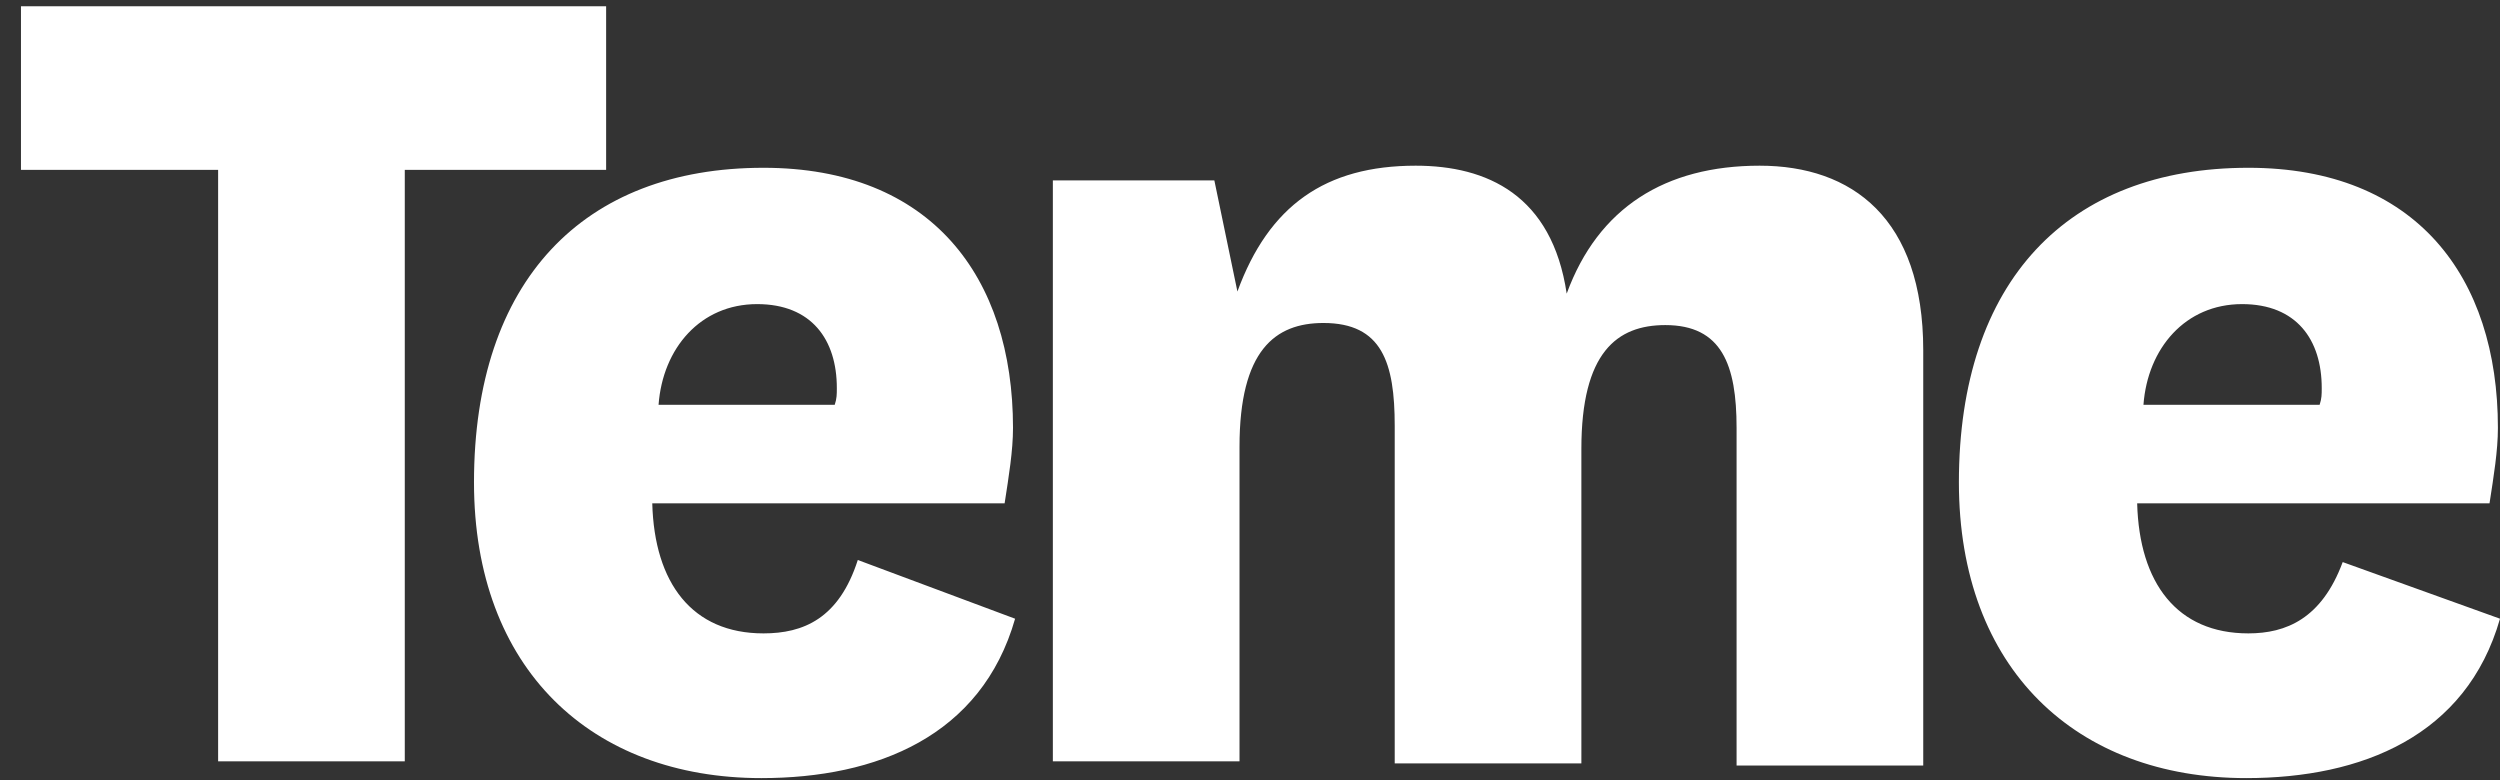 <svg id="Layer_1" xmlns="http://www.w3.org/2000/svg" viewBox="0 0 119.2 37.2"><rect x="0" y="0" width="119.2" height="37.2" fill="#333333" stroke="none"/><style>.st0{fill:#fff}</style><path class="st0" d="M102.2 19.3c.2-2.7 2-4.8 4.7-4.8 2.6 0 3.8 1.7 3.8 4 0 .3 0 .5-.1.8h-8.4zm5 10.9c-3.4 0-5.2-2.4-5.3-6.2h16.8c.2-1.3.4-2.5.4-3.6 0-7.2-3.9-12.4-11.9-12.4-8.6 0-13.8 5.4-13.8 15 0 8.9 5.6 14.1 13.7 14.1 5.5 0 10.5-2 12.1-7.6l-7.5-2.7c-1 2.7-2.7 3.4-4.5 3.4M74.7 14c-.7-4.7-3.8-6.1-7.2-6.1-4.3 0-7 1.9-8.5 6l-1.1-5.3h-7.7v27.7h8.9v-15c0-4.6 1.7-5.9 4-5.9 2.8 0 3.4 1.9 3.4 4.9v16.1h8.9v-15c0-4.6 1.7-5.9 4-5.9 2.7 0 3.4 1.9 3.4 4.9v16.1h8.9V16.7c0-6.3-3.4-8.8-7.8-8.8-4.5 0-7.7 2-9.2 6.1m-43.3 5.3c.2-2.7 2-4.8 4.7-4.8 2.6 0 3.8 1.7 3.8 4 0 .3 0 .5-.1.8h-8.4zm5 10.9c-3.4 0-5.2-2.4-5.3-6.2h16.8c.2-1.3.4-2.5.4-3.6C48.3 13.2 44.4 8 36.4 8c-8.6 0-13.8 5.4-13.8 15 0 8.9 5.6 14.1 13.7 14.1 5.5 0 10.5-2 12.1-7.6l-7.5-2.8c-.9 2.8-2.6 3.5-4.5 3.5m-17.1 6.1V8.1h9.6V.3H1v7.8h9.4v28.2h8.9z"/></svg>
